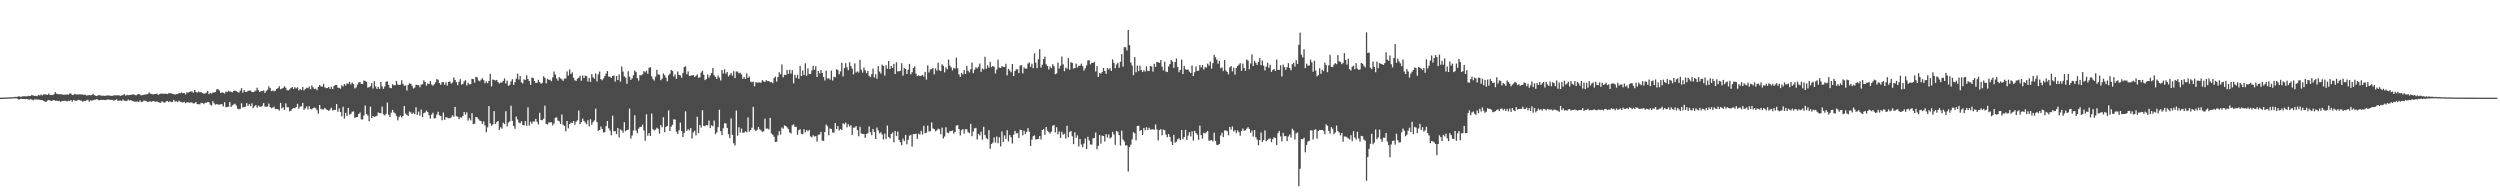 <?xml version="1.0" encoding="UTF-8"?>
<svg xmlns="http://www.w3.org/2000/svg" width="1920" height="150">
  <path d="M0 74.995h1v1.000H0zM1 74.982h1v1.000H1zM2 74.957h1v1.000H2zM3 74.936h1v1.000H3zM4 74.878h1v1.000H4zM5 74.858h1v1.000H5zM6 74.801h1v1.000H6zM7 74.702h1v1.000H7zM8 74.703h1v1.000H8zM9 74.749h1v1.000H9zM10 74.536h1v1.000H10zM11 74.412h1v1.105H11zM12 74.438h1v1.060H12zM13 74.289h1v1.509H13zM14 73.892h1v2.644H14zM15 74.314h1v1.706H15zM16 74.286h1v1.545H16zM17 73.952h1v2.056H17zM18 73.933h1v2.118H18zM19 73.942h1v2.207H19zM20 74.035h1v1.927H20zM21 73.604h1v2.676H21zM22 73.842h1v2.699H22zM23 73.609h1v2.511H23zM24 72.868h1v3.682H24zM25 73.387h1v3.713H25zM26 73.621h1v2.673H26zM27 73.571h1v2.765H27zM28 73.896h1v2.670H28zM29 72.908h1v3.502H29zM30 73.319h1v3.341H30zM31 72.601h1v4.235H31zM32 73.267h1v3.753H32zM33 72.498h1v4.933H33zM34 72.373h1v5.679H34zM35 72.666h1v5.494H35zM36 72.838h1v4.305H36zM37 71.780h1v4.977H37zM38 73.025h1v4.165H38zM39 72.927h1v4.635H39zM40 73.022h1v4.050H40zM41 72.416h1v4.435H41zM42 70.834h1v6.568H42zM43 71.954h1v5.412H43zM44 72.241h1v5.373H44zM45 72.493h1v4.917H45zM46 72.303h1v5.873H46zM47 72.464h1v5.218H47zM48 72.734h1v4.713H48zM49 72.709h1v4.675H49zM50 72.723h1v4.764H50zM51 72.467h1v5.478H51zM52 72.731h1v4.632H52zM53 71.871h1v5.721H53zM54 71.808h1v5.044H54zM55 72.997h1v5.116H55zM56 72.866h1v3.902H56zM57 72.024h1v5.299H57zM58 72.532h1v4.918H58zM59 72.511h1v4.523H59zM60 72.537h1v4.132H60zM61 72.436h1v4.648H61zM62 72.521h1v4.840H62zM63 72.581h1v5.575H63zM64 72.876h1v4.617H64zM65 72.747h1v4.825H65zM66 73.394h1v3.669H66zM67 73.187h1v3.441H67zM68 73.013h1v5.143H68zM69 73.149h1v3.945H69zM70 73.008h1v4.316H70zM71 72.093h1v4.875H71zM72 73.124h1v3.427H72zM73 73.507h1v3.102H73zM74 73.795h1v2.237H74zM75 73.061h1v3.811H75zM76 73.040h1v3.994H76zM77 73.443h1v3.225H77zM78 73.470h1v3.308H78zM79 73.483h1v3.190H79zM80 73.653h1v3.231H80zM81 73.404h1v3.290H81zM82 73.286h1v3.172H82zM83 73.333h1v3.135H83zM84 73.461h1v3.212H84zM85 73.610h1v3.116H85zM86 73.597h1v3.045H86zM87 73.215h1v4.140H87zM88 73.233h1v3.571H88zM89 73.222h1v3.025H89zM90 73.229h1v4.140H90zM91 73.220h1v4.025H91zM92 73.552h1v3.625H92zM93 73.328h1v4.182H93zM94 72.958h1v3.415H94zM95 72.309h1v5.124H95zM96 73.486h1v3.996H96zM97 72.744h1v4.722H97zM98 73.103h1v3.405H98zM99 72.928h1v4.337H99zM100 72.890h1v3.974H100zM101 72.574h1v4.873H101zM102 72.537h1v5.312H102zM103 72.818h1v5.196H103zM104 73.203h1v4.873H104zM105 72.571h1v5.359H105zM106 72.116h1v6.245H106zM107 72.529h1v4.577H107zM108 73.307h1v5.061H108zM109 72.978h1v5.160H109zM110 72.789h1v4.481H110zM111 72.547h1v4.836H111zM112 72.436h1v5.280H112zM113 72.229h1v6.187H113zM114 70.955h1v7.029H114zM115 71.864h1v6.008H115zM116 72.212h1v6.006H116zM117 72.551h1v5.022H117zM118 72.188h1v5.618H118zM119 72.210h1v5.928H119zM120 71.904h1v5.999H120zM121 72.809h1v5.662H121zM122 72.278h1v6.447H122zM123 71.904h1v6.989H123zM124 71.901h1v5.877H124zM125 72.045h1v6.507H125zM126 71.970h1v6.955H126zM127 71.898h1v6.126H127zM128 72.248h1v5.244H128zM129 71.676h1v6.726H129zM130 71.505h1v6.283H130zM131 71.688h1v6.821H131zM132 72.142h1v6.077H132zM133 72.360h1v4.396H133zM134 72.675h1v5.360H134zM135 72.268h1v5.508H135zM136 72.170h1v6.289H136zM137 71.369h1v5.900H137zM138 71.563h1v6.684H138zM139 71.077h1v7.351H139zM140 71.582h1v7.178H140zM141 71.412h1v6.714H141zM142 72.551h1v6.699H142zM143 70.878h1v7.782H143zM144 71.190h1v7.374H144zM145 70.600h1v8.276H145zM146 70.177h1v8.484H146zM147 70.297h1v8.515H147zM148 71.223h1v8.238H148zM149 69.057h1v10.247H149zM150 70.574h1v7.808H150zM151 71.140h1v8.882H151zM152 70.276h1v9.690H152zM153 70.843h1v9.400H153zM154 70.686h1v8.288H154zM155 71.489h1v7.598H155zM156 71.837h1v8.130H156zM157 71.838h1v7.073H157zM158 71.106h1v7.906H158zM159 69.936h1v8.394H159zM160 72.247h1v6.332H160zM161 71.489h1v8.889H161zM162 71.812h1v9.311H162zM163 71.008h1v6.768H163zM164 71.021h1v8.413H164zM165 70.633h1v9.755H165zM166 68.634h1v11.301H166zM167 68.440h1v11.877H167zM168 69.493h1v10.965H168zM169 71.440h1v8.520H169zM170 70.893h1v9.185H170zM171 71.208h1v10.533H171zM172 71.763h1v6.729H172zM173 70.225h1v12.214H173zM174 70.758h1v11.334H174zM175 69.659h1v12.368H175zM176 70.243h1v8.069H176zM177 70.529h1v11.585H177zM178 70.910h1v10.045H178zM179 69.905h1v10.325H179zM180 69.602h1v9.989H180zM181 69.989h1v11.084H181zM182 70.727h1v12.730H182zM183 71.094h1v12.861H183zM184 69.649h1v13.978H184zM185 67.693h1v11.639H185zM186 71.173h1v11.398H186zM187 69.119h1v13.005H187zM188 70.605h1v11.361H188zM189 70.497h1v8.684H189zM190 69.782h1v11.566H190zM191 69.585h1v10.372H191zM192 69.545h1v11.965H192zM193 70.664h1v8.703H193zM194 70.753h1v12.370H194zM195 70.222h1v11.437H195zM196 69.543h1v11.138H196zM197 67.314h1v15.377H197zM198 69.298h1v11.878H198zM199 70.641h1v11.278H199zM200 69.945h1v11.955H200zM201 69.976h1v11.303H201zM202 69.363h1v9.859H202zM203 71.394h1v10.445H203zM204 69.763h1v12.237H204zM205 68.871h1v12.949H205zM206 66.231h1v13.315H206zM207 67.695h1v14.522H207zM208 69.979h1v13.134H208zM209 69.504h1v13.144H209zM210 70.141h1v11.839H210zM211 69.557h1v14.276H211zM212 68.358h1v15.337H212zM213 67.675h1v16.146H213zM214 66.230h1v18.707H214zM215 68.557h1v10.449H215zM216 68.092h1v15.132H216zM217 67.463h1v14.947H217zM218 66.254h1v18.111H218zM219 67.385h1v11.977H219zM220 69.274h1v13.043H220zM221 69.375h1v13.047H221zM222 68.606h1v16.885H222zM223 67.502h1v17.493H223zM224 66.844h1v16.643H224zM225 68.297h1v14.656H225zM226 66.960h1v16.191H226zM227 67.896h1v14.292H227zM228 67.027h1v12.693H228zM229 69.358h1v14.147H229zM230 68.387h1v13.548H230zM231 69.227h1v12.364H231zM232 66.704h1v12.333H232zM233 69.417h1v14.875H233zM234 68.239h1v15.003H234zM235 67.326h1v14.462H235zM236 67.783h1v16.299H236zM237 66.380h1v15.204H237zM238 68.561h1v15.189H238zM239 65.656h1v18.359H239zM240 67.051h1v15.905H240zM241 68.367h1v14.180H241zM242 68.023h1v15.119H242zM243 69.318h1v15.357H243zM244 66.718h1v20.560H244zM245 65.270h1v15.374H245zM246 66.319h1v17.243H246zM247 66.585h1v17.483H247zM248 64.375h1v19.592H248zM249 67.003h1v15.808H249zM250 67.759h1v16.197H250zM251 67.519h1v16.987H251zM252 66.756h1v18.445H252zM253 68.322h1v15.812H253zM254 66.537h1v16.205H254zM255 68.413h1v16.458H255zM256 66.137h1v18.241H256zM257 65.216h1v19.223H257zM258 65.207h1v14.706H258zM259 67.276h1v18.559H259zM260 67.542h1v15.716H260zM261 68.094h1v17.974H261zM262 65.469h1v23.818H262zM263 66.409h1v15.559H263zM264 64.497h1v26.664H264zM265 65.676h1v21.082H265zM266 63.942h1v25.170H266zM267 64.371h1v18.510H267zM268 62.885h1v25.161H268zM269 64.860h1v22.546H269zM270 63.391h1v22.385H270zM271 64.584h1v20.987H271zM272 67.960h1v22.692H272zM273 67.145h1v22.824H273zM274 64.980h1v24.877H274zM275 63.334h1v24.203H275zM276 62.985h1v23.437H276zM277 64.454h1v27.187H277zM278 64.488h1v27.311H278zM279 61.815h1v26.904H279zM280 62.279h1v18.746H280zM281 62.895h1v24.715H281zM282 67.312h1v21.429H282zM283 66.918h1v26.141H283zM284 66.237h1v15.694H284zM285 63.795h1v26.864H285zM286 67.985h1v21.027H286zM287 62.379h1v27.420H287zM288 66.424h1v23.003H288zM289 68.249h1v20.682H289zM290 66.721h1v19.616H290zM291 68.252h1v18.561H291zM292 62.996h1v24.021H292zM293 66.329h1v15.564H293zM294 68.241h1v19.631H294zM295 66.407h1v22.254H295zM296 62.785h1v24.641H296zM297 62.476h1v16.253H297zM298 65.227h1v22.820H298zM299 67.497h1v22.286H299zM300 67.717h1v18.804H300zM301 64.656h1v19.715H301zM302 65.474h1v20.886H302zM303 65.511h1v21.557H303zM304 62.194h1v26.794H304zM305 64.825h1v27.622H305zM306 65.261h1v24.749H306zM307 65.010h1v23.730H307zM308 61.625h1v28.563H308zM309 64.387h1v24.720H309zM310 65.939h1v15.498H310zM311 65.527h1v21.669H311zM312 69.517h1v18.680H312zM313 65.249h1v23.851H313zM314 63.984h1v21.681H314zM315 64.372h1v21.967H315zM316 65.868h1v21.744H316zM317 68.004h1v18.573H317zM318 67.277h1v20.359H318zM319 65.037h1v17.392H319zM320 65.316h1v22.859H320zM321 65.371h1v20.332H321zM322 67.009h1v21.769H322zM323 64.967h1v19.169H323zM324 64.657h1v25.324H324zM325 61.707h1v25.219H325zM326 62.942h1v23.450H326zM327 65.783h1v19.136H327zM328 64.099h1v21.929H328zM329 64.542h1v23.848H329zM330 62.335h1v28.769H330zM331 64.945h1v23.052H331zM332 65.803h1v20.815H332zM333 64.773h1v26.186H333zM334 63.256h1v27.431H334zM335 60.764h1v27.227H335zM336 61.175h1v24.627H336zM337 63.776h1v24.869H337zM338 65.169h1v23.989H338zM339 63.059h1v29.300H339zM340 63.127h1v23.224H340zM341 65.138h1v26.940H341zM342 63.224h1v26.735H342zM343 65.725h1v24.638H343zM344 62.994h1v27.854H344zM345 62.577h1v28.261H345zM346 64.202h1v26.055H346zM347 63.440h1v25.115H347zM348 59.494h1v30.131H348zM349 61.389h1v20.719H349zM350 63.072h1v26.293H350zM351 65.418h1v24.069H351zM352 62.796h1v28.755H352zM353 60.815h1v29.234H353zM354 65.046h1v25.338H354zM355 64.446h1v24.662H355zM356 62.479h1v23.486H356zM357 61.533h1v26.497H357zM358 65.623h1v20.630H358zM359 63.494h1v29.094H359zM360 64.828h1v25.906H360zM361 64.547h1v27.894H361zM362 60.633h1v26.322H362zM363 60.703h1v34.657H363zM364 63.472h1v31.486H364zM365 59.020h1v30.877H365zM366 59.366h1v30.783H366zM367 61.813h1v29.797H367zM368 62.465h1v30.186H368zM369 61.158h1v31.936H369zM370 60.094h1v35.153H370zM371 61.564h1v31.677H371zM372 63.966h1v32.394H372zM373 62.516h1v39.061H373zM374 63.878h1v33.908H374zM375 62.162h1v19.298H375zM376 56.717h1v38.021H376zM377 66.346h1v30.208H377zM378 61.039h1v34.553H378zM379 61.428h1v23.884H379zM380 61.832h1v33.428H380zM381 61.380h1v32.408H381zM382 63.006h1v29.924H382zM383 64.145h1v35.645H383zM384 63.318h1v34.445H384zM385 63.426h1v35.377H385zM386 62.093h1v32.144H386zM387 60.235h1v35.081H387zM388 64.097h1v21.318H388zM389 61.888h1v35.119H389zM390 65.926h1v28.227H390zM391 65.062h1v28.205H391zM392 62.521h1v18.675H392zM393 60.802h1v32.003H393zM394 65.218h1v31.482H394zM395 63.124h1v35.777H395zM396 60.421h1v29.094H396zM397 56.580h1v35.193H397zM398 61.104h1v33.006H398zM399 58.373h1v36.418H399zM400 63.206h1v29.921H400zM401 64.119h1v31.810H401zM402 60.884h1v35.416H402zM403 61.418h1v31.687H403zM404 57.817h1v38.807H404zM405 60.662h1v21.785H405zM406 62.271h1v34.207H406zM407 65.139h1v28.347H407zM408 59.567h1v35.532H408zM409 59.861h1v33.371H409zM410 62.228h1v31.138H410zM411 63.737h1v27.595H411zM412 63.472h1v30.079H412zM413 61.289h1v34.238H413zM414 63.113h1v23.508H414zM415 64.291h1v27.823H415zM416 63.636h1v28.709H416zM417 58.580h1v32.602H417zM418 59.754h1v21.402H418zM419 64.019h1v31.181H419zM420 60.462h1v35.163H420zM421 61.327h1v32.701H421zM422 61.246h1v32.832H422zM423 62.369h1v31.516H423zM424 59.436h1v36.861H424zM425 54.905h1v39.848H425zM426 57.264h1v33.185H426zM427 60.258h1v29.889H427zM428 61.946h1v30.660H428zM429 59.202h1v33.982H429zM430 60.178h1v35.115H430zM431 60.918h1v27.068H431zM432 62.120h1v33.676H432zM433 60.337h1v36.383H433zM434 60.293h1v40.541H434zM435 54.812h1v38.105H435zM436 57.954h1v40.598H436zM437 53.311h1v41.923H437zM438 56.827h1v37.284H438zM439 55.607h1v38.850H439zM440 59.637h1v33.274H440zM441 61.620h1v34.207H441zM442 62.145h1v31.418H442zM443 60.345h1v32.062H443zM444 59.689h1v25.207H444zM445 58.218h1v37.113H445zM446 62.021h1v31.842H446zM447 57.983h1v33.122H447zM448 59.967h1v32.924H448zM449 58.134h1v35.917H449zM450 58.459h1v36.956H450zM451 62.561h1v29.808H451zM452 59.818h1v37.274H452zM453 62.864h1v28.744H453zM454 56.886h1v38.944H454zM455 59.339h1v34.439H455zM456 60.428h1v32.076H456zM457 56.495h1v26.967H457zM458 62.525h1v31.250H458zM459 57.134h1v43.316H459zM460 54.918h1v44.932H460zM461 60.768h1v36.453H461zM462 61.670h1v37.394H462zM463 60.213h1v41.565H463zM464 58.402h1v43.151H464zM465 56.460h1v40.473H465zM466 54.539h1v38.383H466zM467 58.800h1v39.760H467zM468 58.984h1v41.210H468zM469 59.914h1v43.946H469zM470 58.253h1v30.572H470zM471 58.021h1v42.864H471zM472 62.649h1v38.062H472zM473 58.333h1v44.698H473zM474 61.424h1v36.912H474zM475 57.135h1v48.445H475zM476 62.746h1v36.697H476zM477 51.068h1v49.120H477zM478 54.960h1v46.905H478zM479 58.685h1v35.171H479zM480 59.596h1v41.235H480zM481 64.367h1v35.451H481zM482 54.714h1v44.817H482zM483 58.947h1v24.447H483zM484 61.361h1v45.060H484zM485 60.190h1v43.856H485zM486 57.802h1v42.450H486zM487 54.113h1v34.411H487zM488 55.407h1v44.792H488zM489 60.068h1v42.247H489zM490 61.894h1v36.877H490zM491 57.706h1v39.793H491zM492 57.929h1v39.503H492zM493 57.056h1v38.692H493zM494 54.572h1v45.589H494zM495 55.531h1v52.571H495zM496 54.246h1v33.552H496zM497 56.609h1v47.639H497zM498 52.135h1v49.992H498zM499 51.539h1v52.918H499zM500 58.556h1v28.613H500zM501 60.720h1v38.501H501zM502 61.847h1v38.359H502zM503 58.857h1v40.662H503zM504 53.531h1v44.563H504zM505 57.212h1v41.739H505zM506 57.442h1v45.146H506zM507 61.607h1v34.518H507zM508 60.488h1v37.332H508zM509 56.443h1v33.642H509zM510 57.743h1v43.803H510zM511 59.711h1v37.771H511zM512 62.433h1v34.289H512zM513 57.799h1v26.977H513zM514 56.563h1v44.039H514zM515 53.708h1v43.604H515zM516 54.528h1v41.311H516zM517 58.794h1v32.814H517zM518 57.151h1v34.703H518zM519 60.521h1v40.590H519zM520 54.925h1v47.937H520zM521 57.532h1v42.540H521zM522 57.872h1v36.292H522zM523 59.713h1v40.887H523zM524 56.031h1v49.114H524zM525 51.577h1v50.524H525zM526 50.953h1v34.568H526zM527 56.982h1v43.508H527zM528 54.854h1v44.368H528zM529 58.363h1v41.800H529zM530 58.098h1v40.216H530zM531 57.904h1v48.496H531zM532 57.563h1v44.126H532zM533 59.209h1v41.270H533zM534 58.168h1v45.799H534zM535 57.132h1v32.555H535zM536 59.710h1v42.496H536zM537 59.415h1v36.650H537zM538 55.679h1v42.391H538zM539 54.291h1v30.330H539zM540 57.407h1v39.239H540zM541 61.558h1v35.396H541zM542 60.688h1v35.348H542zM543 57.205h1v39.108H543zM544 59.613h1v32.960H544zM545 57.854h1v40.534H545zM546 56.074h1v40.168H546zM547 52.171h1v44.797H547zM548 57.732h1v34.902H548zM549 59.076h1v43.967H549zM550 60.586h1v41.075H550zM551 57.986h1v39.629H551zM552 59.573h1v24.762H552zM553 61.773h1v38.988H553zM554 53.781h1v50.037H554zM555 56.398h1v42.174H555zM556 53.273h1v41.414H556zM557 56.629h1v38.157H557zM558 55.308h1v42.928H558zM559 58.705h1v44.300H559zM560 57.521h1v48.542H560zM561 56.037h1v34.872H561zM562 58.092h1v45.495H562zM563 54.672h1v55.425H563zM564 60.004h1v51.666H564zM565 54.913h1v30.039H565zM566 54.873h1v49.336H566zM567 56.378h1v41.309H567zM568 55.817h1v46.023H568zM569 57.243h1v41.536H569zM570 60.552h1v41.430H570zM571 59.209h1v42.680H571zM572 60.570h1v40.313H572zM573 56.354h1v45.227H573zM574 59.850h1v30.336H574zM575 58.734h1v42.352H575zM576 62.622h1v37.333H576zM577 63.224h1v34.895H577zM578 62.599h1v19.470H578zM579 66.260h1v33.239H579zM580 63.097h1v37.533H580zM581 63.427h1v36.250H581zM582 63.308h1v34.199H582zM583 63.357h1v35.980H583zM584 63.546h1v36.642H584zM585 61.518h1v39.707H585zM586 62.363h1v38.438H586zM587 62.959h1v28.159H587zM588 61.508h1v37.300H588zM589 62.353h1v36.364H589zM590 62.218h1v37.248H590zM591 63.109h1v27.427H591zM592 62.984h1v39.573H592zM593 63.938h1v39.558H593zM594 60.009h1v44.993H594zM595 58.771h1v50.276H595zM596 62.687h1v46.157H596zM597 59.190h1v44.752H597zM598 55.531h1v45.248H598zM599 57.081h1v46.268H599zM600 49.495h1v48.467H600zM601 59.338h1v39.489H601zM602 57.418h1v38.899H602zM603 57.651h1v39.129H603zM604 53.654h1v44.146H604zM605 56.712h1v42.393H605zM606 53.627h1v48.112H606zM607 56.550h1v46.029H607zM608 53.899h1v42.352H608zM609 64.010h1v31.507H609zM610 57.453h1v40.080H610zM611 59.770h1v37.614H611zM612 57.404h1v46.147H612zM613 60.529h1v39.413H613zM614 50.547h1v48.744H614zM615 58.350h1v44.369H615zM616 54.180h1v48.869H616zM617 57.662h1v41.617H617zM618 48.659h1v53.026H618zM619 58.141h1v41.717H619zM620 52.541h1v48.325H620zM621 56.873h1v42.901H621zM622 56.811h1v47.926H622zM623 54.125h1v51.369H623zM624 50.589h1v53.283H624zM625 53.632h1v51.214H625zM626 50.957h1v53.611H626zM627 59.144h1v49.592H627zM628 54.479h1v49.085H628zM629 56.379h1v46.838H629zM630 53.770h1v47.492H630zM631 56.085h1v51.863H631zM632 59.073h1v49.183H632zM633 61.804h1v39.619H633zM634 54.376h1v41.250H634zM635 60.371h1v36.568H635zM636 60.043h1v43.823H636zM637 61.195h1v37.404H637zM638 54.236h1v44.821H638zM639 61.855h1v39.928H639zM640 58.863h1v42.999H640zM641 59.357h1v35.107H641zM642 53.080h1v46.118H642zM643 53.932h1v42.911H643zM644 56.963h1v43.291H644zM645 54.840h1v44.193H645zM646 48.248h1v51.577H646zM647 58.681h1v35.972H647zM648 52.318h1v43.116H648zM649 48.485h1v45.658H649zM650 51.784h1v46.033H650zM651 53.947h1v41.438H651zM652 47.838h1v49.333H652zM653 50.841h1v45.356H653zM654 52.710h1v50.895H654zM655 57.062h1v41.013H655zM656 48.701h1v49.260H656zM657 55.671h1v41.191H657zM658 54.760h1v45.248H658zM659 55.726h1v48.968H659zM660 45.998h1v51.274H660zM661 53.593h1v48.935H661zM662 55.768h1v47.024H662zM663 51.919h1v51.042H663zM664 53.958h1v51.947H664zM665 56.257h1v46.605H665zM666 54.415h1v47.934H666zM667 58.272h1v38.875H667zM668 59.296h1v42.241H668zM669 56.987h1v46.877H669zM670 52.617h1v46.474H670zM671 59.535h1v41.820H671zM672 57.088h1v49.673H672zM673 60.486h1v37.481H673zM674 50.720h1v49.441H674zM675 54.997h1v47.507H675zM676 56.470h1v45.130H676zM677 49.601h1v53.713H677zM678 50.705h1v56.453H678zM679 58.007h1v44.608H679zM680 50.118h1v56.675H680zM681 52.854h1v43.577H681zM682 46.829h1v58.424H682zM683 53.036h1v53.341H683zM684 50.584h1v52.260H684zM685 52.172h1v49.546H685zM686 49.021h1v60.326H686zM687 56.805h1v43.759H687zM688 47.834h1v56.706H688zM689 54.899h1v46.155H689zM690 54.663h1v52.797H690zM691 54.346h1v54.924H691zM692 48.564h1v62.939H692zM693 58.080h1v48.353H693zM694 52.232h1v56.150H694zM695 53.062h1v50.543H695zM696 56.813h1v54.034H696zM697 53.483h1v53.864H697zM698 49.033h1v55.220H698zM699 57.090h1v46.376H699zM700 55.497h1v57.109H700zM701 52.292h1v50.659H701zM702 51.028h1v51.973H702zM703 56.515h1v46.212H703zM704 58.457h1v48.262H704zM705 57.815h1v44.838H705zM706 58.396h1v44.922H706zM707 58.173h1v42.285H707zM708 57.498h1v45.768H708zM709 58.836h1v37.803H709zM710 55.270h1v47.013H710zM711 61.091h1v40.832H711zM712 50.150h1v46.235H712zM713 55.634h1v45.277H713zM714 53.342h1v47.406H714zM715 53.090h1v40.982H715zM716 52.164h1v46.482H716zM717 57.099h1v42.043H717zM718 52.534h1v48.255H718zM719 54.202h1v45.940H719zM720 48.197h1v50.588H720zM721 54.032h1v45.343H721zM722 54.590h1v48.546H722zM723 49.389h1v48.587H723zM724 50.492h1v55.888H724zM725 55.612h1v49.236H725zM726 51.730h1v46.023H726zM727 53.183h1v48.639H727zM728 45.758h1v56.547H728zM729 50.401h1v50.286H729zM730 51.781h1v48.959H730zM731 54.050h1v46.155H731zM732 52.072h1v50.512H732zM733 52.760h1v48.569H733zM734 44.294h1v52.089H734zM735 52.473h1v43.611H735zM736 57.147h1v41.929H736zM737 59.040h1v44.923H737zM738 55.949h1v44.176H738zM739 57.157h1v41.937H739zM740 53.788h1v48.802H740zM741 56.757h1v42.520H741zM742 50.632h1v48.661H742zM743 54.282h1v47.242H743zM744 55.586h1v46.663H744zM745 53.179h1v41.943H745zM746 48.022h1v56.563H746zM747 56.222h1v44.762H747zM748 53.516h1v45.105H748zM749 51.630h1v46.531H749zM750 52.557h1v54.599H750zM751 51.308h1v51.539H751zM752 48.790h1v55.178H752zM753 55.219h1v45.892H753zM754 52.598h1v54.708H754zM755 53.364h1v44.010H755zM756 43.583h1v60.129H756zM757 52.812h1v53.265H757zM758 50.136h1v56.777H758zM759 52.040h1v47.876H759zM760 47.491h1v66.799H760zM761 51.557h1v58.992H761zM762 50.689h1v58.842H762zM763 51.271h1v54.263H763zM764 56.405h1v53.065H764zM765 53.417h1v51.439H765zM766 45.830h1v64.139H766zM767 51.879h1v53.564H767zM768 52.220h1v60.216H768zM769 50.786h1v50.199H769zM770 51.364h1v57.722H770zM771 51.502h1v52.479H771zM772 48.999h1v57.656H772zM773 57.872h1v42.126H773zM774 52.921h1v55.677H774zM775 54.183h1v49.525H775zM776 55.492h1v49.927H776zM777 49.144h1v61.088H777zM778 58.418h1v45.054H778zM779 54.463h1v46.030H779zM780 53.160h1v49.272H780zM781 53.251h1v49.008H781zM782 56.108h1v49.881H782zM783 50.365h1v49.295H783zM784 49.959h1v49.946H784zM785 56.364h1v47.550H785zM786 51.814h1v48.563H786zM787 52.754h1v50.147H787zM788 52.700h1v48.508H788zM789 48.842h1v49.563H789zM790 47.945h1v53.226H790zM791 51.290h1v60.879H791zM792 48.971h1v58.259H792zM793 52.355h1v52.249H793zM794 40.911h1v63.083H794zM795 48.125h1v59.019H795zM796 52.313h1v54.567H796zM797 45.488h1v61.221H797zM798 37.775h1v66.677H798zM799 51.905h1v55.191H799zM800 49.723h1v50.183H800zM801 45.425h1v53.710H801zM802 43.477h1v60.035H802zM803 49.427h1v48.085H803zM804 50.700h1v49.630H804zM805 53.400h1v48.095H805zM806 51.120h1v51.470H806zM807 52.316h1v48.773H807zM808 49.300h1v47.259H808zM809 50.832h1v45.147H809zM810 56.965h1v44.716H810zM811 56.352h1v41.365H811zM812 48.054h1v55.112H812zM813 52.607h1v48.421H813zM814 50.501h1v55.432H814zM815 43.419h1v57.820H815zM816 49.431h1v54.076H816zM817 54.675h1v47.962H817zM818 51.896h1v54.620H818zM819 52.785h1v43.835H819zM820 44.611h1v60.834H820zM821 53.535h1v47.750H821zM822 47.745h1v52.893H822zM823 48.383h1v56.328H823zM824 52.693h1v58.026H824zM825 52.174h1v49.436H825zM826 48.918h1v56.944H826zM827 51.830h1v52.083H827zM828 50.651h1v61.819H828zM829 50.418h1v56.303H829zM830 48.857h1v62.124H830zM831 50.786h1v62.238H831zM832 54.259h1v55.977H832zM833 52.465h1v53.955H833zM834 50.236h1v64.227H834zM835 46.421h1v58.664H835zM836 46.269h1v61.639H836zM837 49.454h1v61.503H837zM838 48.169h1v62.899H838zM839 48.393h1v57.821H839zM840 47.483h1v58.439H840zM841 54.900h1v46.873H841zM842 50.727h1v63.921H842zM843 59.101h1v52.878H843zM844 55.948h1v47.808H844zM845 56.603h1v53.659H845zM846 55.333h1v48.823H846zM847 52.180h1v52.245H847zM848 54.485h1v54.196H848zM849 56.669h1v46.344H849zM850 52.260h1v53.421H850zM851 53.380h1v49.894H851zM852 52.287h1v54.075H852zM853 54.473h1v51.021H853zM854 45.620h1v55.594H854zM855 48.216h1v55.050H855zM856 52.446h1v58.776H856zM857 49.511h1v50.971H857zM858 48.220h1v52.937H858zM859 51.995h1v51.812H859zM860 47.389h1v64.430H860zM861 41.563h1v58.772H861zM862 51.150h1v55.994H862zM863 36.196h1v72.512H863zM864 36.348h1v75.371H864zM865 38.769h1v72.772H865zM866 23.052h1v108.726H866zM867 34.672h1v78.339H867zM868 48.066h1v63.002H868zM869 50.332h1v56.715H869zM870 57.773h1v43.789H870zM871 43.815h1v58.521H871zM872 55.495h1v52.295H872zM873 50.368h1v46.409H873zM874 54.631h1v41.939H874zM875 50.465h1v50.083H875zM876 53.747h1v46.039H876zM877 55.349h1v48.335H877zM878 53.922h1v44.350H878zM879 54.993h1v45.174H879zM880 50.995h1v46.734H880zM881 54.427h1v45.479H881zM882 54.600h1v43.569H882zM883 50.665h1v48.954H883zM884 51.034h1v48.408H884zM885 55.028h1v44.259H885zM886 48.979h1v50.725H886zM887 51.417h1v44.197H887zM888 47.551h1v51.873H888zM889 47.764h1v60.068H889zM890 48.321h1v51.617H890zM891 46.121h1v53.058H891zM892 51.184h1v52.771H892zM893 54.050h1v45.442H893zM894 47.436h1v52.570H894zM895 54.887h1v48.463H895zM896 55.336h1v50.104H896zM897 51.036h1v51.914H897zM898 49.162h1v55.989H898zM899 46.097h1v62.619H899zM900 47.304h1v64.078H900zM901 52.115h1v51.440H901zM902 47.632h1v61.974H902zM903 44.920h1v63.957H903zM904 51.470h1v55.467H904zM905 55.494h1v50.711H905zM906 53.694h1v53.934H906zM907 45.761h1v54.117H907zM908 56.902h1v50.041H908zM909 50.529h1v54.685H909zM910 53.173h1v46.579H910zM911 53.670h1v53.757H911zM912 53.354h1v50.800H912zM913 55.054h1v46.415H913zM914 56.065h1v48.740H914zM915 50.350h1v50.513H915zM916 58.370h1v49.534H916zM917 55.497h1v45.071H917zM918 51.042h1v51.078H918zM919 54.502h1v48.955H919zM920 54.198h1v53.151H920zM921 49.964h1v46.473H921zM922 51.849h1v51.934H922zM923 49.929h1v56.557H923zM924 53.375h1v48.626H924zM925 51.507h1v51.031H925zM926 51.914h1v49.617H926zM927 48.832h1v51.813H927zM928 50.347h1v57.707H928zM929 47.185h1v60.768H929zM930 52.692h1v54.790H930zM931 48.478h1v60.191H931zM932 42.089h1v59.780H932zM933 43.955h1v64.297H933zM934 45.772h1v65.429H934zM935 48.872h1v62.537H935zM936 46.685h1v63.822H936zM937 52.412h1v51.686H937zM938 51.703h1v50.180H938zM939 54.586h1v50.720H939zM940 46.091h1v54.126H940zM941 54.126h1v46.012H941zM942 55.255h1v45.515H942zM943 57.071h1v46.833H943zM944 51.692h1v45.805H944zM945 50.660h1v48.756H945zM946 54.822h1v42.314H946zM947 51.955h1v49.053H947zM948 57.301h1v42.627H948zM949 52.145h1v50.256H949zM950 50.644h1v49.437H950zM951 49.630h1v51.917H951zM952 48.477h1v55.736H952zM953 54.396h1v46.288H953zM954 48.843h1v49.862H954zM955 52.167h1v48.304H955zM956 54.347h1v45.770H956zM957 45.688h1v53.152H957zM958 46.544h1v51.153H958zM959 53.199h1v45.837H959zM960 48.747h1v53.225H960zM961 41.769h1v58.554H961zM962 50.660h1v54.227H962zM963 46.715h1v53.247H963zM964 48.279h1v57.114H964zM965 49.850h1v57.394H965zM966 47.466h1v64.036H966zM967 44.549h1v63.010H967zM968 50.074h1v51.647H968zM969 46.460h1v62.609H969zM970 50.425h1v57.198H970zM971 54.118h1v46.038H971zM972 51.214h1v57.297H972zM973 48.162h1v59.313H973zM974 52.044h1v54.511H974zM975 49.697h1v56.648H975zM976 55.218h1v53.972H976zM977 53.733h1v53.138H977zM978 52.886h1v52.446H978zM979 54.463h1v51.512H979zM980 45.741h1v65.684H980zM981 53.727h1v48.630H981zM982 53.668h1v46.878H982zM983 50.117h1v54.695H983zM984 58.778h1v49.822H984zM985 49.642h1v52.382H985zM986 51.563h1v53.060H986zM987 53.604h1v50.918H987zM988 51.540h1v56.824H988zM989 48.450h1v56.411H989zM990 52.280h1v51.032H990zM991 54.031h1v51.596H991zM992 49.316h1v49.570H992zM993 48.188h1v52.007H993zM994 51.145h1v56.025H994zM995 46.206h1v56.259H995zM996 49.075h1v52.728H996zM997 34.414h1v108.627H997zM998 25.088h1v104.513H998zM999 41.925h1v64.869H999zM1000 44.065h1v62.900H1000zM1001 37.848h1v67.908H1001zM1002 52.380h1v64.668H1002zM1003 48.821h1v62.484H1003zM1004 50.472h1v58.248H1004zM1005 50.225h1v57.915H1005zM1006 45.729h1v54.346H1006zM1007 47.867h1v52.306H1007zM1008 55.061h1v52.065H1008zM1009 46.686h1v53.004H1009zM1010 54.194h1v45.067H1010zM1011 58.636h1v47.854H1011zM1012 57.529h1v43.102H1012zM1013 52.353h1v47.323H1013zM1014 56.633h1v43.257H1014zM1015 53.625h1v46.166H1015zM1016 54.630h1v45.807H1016zM1017 48.010h1v55.046H1017zM1018 50.095h1v45.450H1018zM1019 55.434h1v41.200H1019zM1020 50.150h1v50.382H1020zM1021 42.098h1v60.550H1021zM1022 51.366h1v46.254H1022zM1023 51.401h1v47.526H1023zM1024 49.573h1v53.538H1024zM1025 48.498h1v53.283H1025zM1026 49.329h1v47.078H1026zM1027 42.363h1v58.341H1027zM1028 47.120h1v54.653H1028zM1029 47.583h1v56.381H1029zM1030 49.297h1v52.823H1030zM1031 48.214h1v60.589H1031zM1032 40.806h1v63.985H1032zM1033 46.124h1v58.718H1033zM1034 49.604h1v55.905H1034zM1035 45.076h1v61.225H1035zM1036 53.071h1v54.060H1036zM1037 54.183h1v49.671H1037zM1038 51.232h1v57.195H1038zM1039 50.408h1v50.370H1039zM1040 53.079h1v52.478H1040zM1041 48.505h1v58.715H1041zM1042 52.688h1v48.461H1042zM1043 53.688h1v52.591H1043zM1044 53.287h1v55.448H1044zM1045 48.383h1v55.979H1045zM1046 48.962h1v55.628H1046zM1047 50.498h1v56.691H1047zM1048 51.740h1v56.382H1048zM1049 24.855h1v113.944H1049zM1050 40.699h1v79.944H1050zM1051 40.320h1v73.995H1051zM1052 51.958h1v58.456H1052zM1053 53.104h1v49.661H1053zM1054 47.280h1v63.586H1054zM1055 51.411h1v58.010H1055zM1056 55.523h1v43.947H1056zM1057 47.311h1v59.653H1057zM1058 52.384h1v53.128H1058zM1059 48.456h1v51.150H1059zM1060 49.074h1v57.893H1060zM1061 49.326h1v59.559H1061zM1062 49.918h1v55.817H1062zM1063 48.497h1v57.332H1063zM1064 40.168h1v61.959H1064zM1065 45.832h1v62.855H1065zM1066 46.762h1v64.769H1066zM1067 42.606h1v78.233H1067zM1068 49.366h1v61.591H1068zM1069 51.782h1v56.469H1069zM1070 44.603h1v63.427H1070zM1071 33.878h1v77.219H1071zM1072 48.191h1v54.492H1072zM1073 45.065h1v62.594H1073zM1074 47.132h1v62.431H1074zM1075 48.659h1v60.534H1075zM1076 50.781h1v50.877H1076zM1077 45.707h1v53.079H1077zM1078 54.906h1v45.495H1078zM1079 56.893h1v47.718H1079zM1080 53.048h1v50.441H1080zM1081 55.000h1v45.336H1081zM1082 59.595h1v38.444H1082zM1083 56.540h1v44.826H1083zM1084 55.092h1v38.444H1084zM1085 53.751h1v49.308H1085zM1086 51.751h1v45.667H1086zM1087 52.285h1v45.725H1087zM1088 58.107h1v44.107H1088zM1089 51.432h1v47.259H1089zM1090 51.960h1v43.144H1090zM1091 52.711h1v47.200H1091zM1092 53.811h1v43.887H1092zM1093 52.277h1v48.777H1093zM1094 55.933h1v44.141H1094zM1095 45.538h1v51.787H1095zM1096 52.515h1v49.680H1096zM1097 50.398h1v53.588H1097zM1098 46.514h1v63.408H1098zM1099 42.585h1v65.654H1099zM1100 48.065h1v60.474H1100zM1101 44.604h1v64.737H1101zM1102 42.273h1v68.307H1102zM1103 43.819h1v75.363H1103zM1104 50.775h1v59.887H1104zM1105 41.954h1v61.978H1105zM1106 49.730h1v55.665H1106zM1107 46.750h1v61.561H1107zM1108 49.702h1v53.901H1108zM1109 44.869h1v59.958H1109zM1110 54.947h1v47.749H1110zM1111 51.059h1v55.201H1111zM1112 55.296h1v53.118H1112zM1113 47.233h1v55.008H1113zM1114 50.399h1v53.401H1114zM1115 48.842h1v57.680H1115zM1116 55.383h1v51.484H1116zM1117 54.630h1v45.985H1117zM1118 48.805h1v59.268H1118zM1119 52.066h1v50.334H1119zM1120 45.276h1v55.354H1120zM1121 47.608h1v60.135H1121zM1122 55.228h1v47.147H1122zM1123 54.658h1v47.633H1123zM1124 49.802h1v46.930H1124zM1125 56.780h1v45.576H1125zM1126 53.962h1v48.166H1126zM1127 63.222h1v23.718H1127zM1128 63.546h1v21.168H1128zM1129 60.795h1v27.732H1129zM1130 58.795h1v27.522H1130zM1131 61.705h1v23.876H1131zM1132 59.480h1v27.851H1132zM1133 60.261h1v27.994H1133zM1134 63.370h1v21.484H1134zM1135 59.549h1v27.363H1135zM1136 59.846h1v23.715H1136zM1137 64.328h1v21.258H1137zM1138 60.511h1v21.979H1138zM1139 65.469h1v19.602H1139zM1140 61.353h1v25.268H1140zM1141 66.592h1v19.200H1141zM1142 61.113h1v21.994H1142zM1143 65.809h1v17.867H1143zM1144 60.695h1v22.920H1144zM1145 62.213h1v22.124H1145zM1146 63.724h1v22.545H1146zM1147 63.341h1v22.542H1147zM1148 66.899h1v18.519H1148zM1149 59.353h1v25.197H1149zM1150 64.170h1v19.721H1150zM1151 61.755h1v23.503H1151zM1152 62.202h1v21.386H1152zM1153 65.568h1v17.759H1153zM1154 63.767h1v20.896H1154zM1155 64.641h1v18.920H1155zM1156 65.933h1v19.338H1156zM1157 61.875h1v21.773H1157zM1158 63.089h1v22.443H1158zM1159 64.310h1v19.018H1159zM1160 66.304h1v19.663H1160zM1161 65.049h1v17.892H1161zM1162 64.073h1v20.579H1162zM1163 62.830h1v22.574H1163zM1164 63.557h1v18.709H1164zM1165 65.390h1v18.785H1165zM1166 64.574h1v19.144H1166zM1167 65.935h1v17.656H1167zM1168 65.269h1v18.400H1168zM1169 65.191h1v16.763H1169zM1170 63.354h1v20.269H1170zM1171 63.813h1v19.943H1171zM1172 66.186h1v16.377H1172zM1173 64.237h1v20.483H1173zM1174 67.368h1v15.675H1174zM1175 65.572h1v19.720H1175zM1176 62.577h1v19.069H1176zM1177 66.853h1v19.668H1177zM1178 64.016h1v18.936H1178zM1179 68.191h1v18.083H1179zM1180 63.837h1v21.277H1180zM1181 65.219h1v18.173H1181zM1182 63.052h1v21.578H1182zM1183 65.215h1v18.536H1183zM1184 63.953h1v21.061H1184zM1185 62.991h1v20.555H1185zM1186 67.150h1v16.761H1186zM1187 62.913h1v21.761H1187zM1188 64.824h1v18.789H1188zM1189 66.007h1v18.113H1189zM1190 62.583h1v21.622H1190zM1191 66.209h1v17.914H1191zM1192 63.080h1v21.843H1192zM1193 63.859h1v20.237H1193zM1194 66.207h1v18.103H1194zM1195 61.873h1v22.912H1195zM1196 68.142h1v16.852H1196zM1197 63.313h1v22.565H1197zM1198 68.352h1v12.933H1198zM1199 62.852h1v21.742H1199zM1200 66.516h1v16.794H1200zM1201 61.934h1v22.944H1201zM1202 64.940h1v19.578H1202zM1203 64.118h1v20.979H1203zM1204 62.724h1v21.273H1204zM1205 66.419h1v17.416H1205zM1206 62.386h1v22.490H1206zM1207 64.336h1v20.184H1207zM1208 65.126h1v19.281H1208zM1209 62.302h1v21.803H1209zM1210 66.117h1v18.439H1210zM1211 62.762h1v22.236H1211zM1212 64.067h1v20.504H1212zM1213 65.877h1v18.583H1213zM1214 62.276h1v22.251H1214zM1215 68.015h1v15.054H1215zM1216 63.442h1v21.748H1216zM1217 68.402h1v16.036H1217zM1218 63.670h1v20.799H1218zM1219 67.306h1v16.221H1219zM1220 62.304h1v22.364H1220zM1221 65.681h1v18.906H1221zM1222 64.132h1v20.517H1222zM1223 63.326h1v21.039H1223zM1224 67.242h1v16.804H1224zM1225 62.788h1v21.658H1225zM1226 65.266h1v19.494H1226zM1227 65.458h1v18.722H1227zM1228 63.334h1v20.925H1228zM1229 66.754h1v17.785H1229zM1230 63.501h1v20.717H1230zM1231 65.289h1v19.556H1231zM1232 64.673h1v19.085H1232zM1233 63.492h1v20.170H1233zM1234 65.400h1v19.147H1234zM1235 64.708h1v19.337H1235zM1236 68.299h1v16.111H1236zM1237 64.287h1v18.841H1237zM1238 63.977h1v19.820H1238zM1239 64.224h1v19.241H1239zM1240 64.877h1v19.837H1240zM1241 67.275h1v16.026H1241zM1242 63.493h1v20.926H1242zM1243 65.737h1v18.126H1243zM1244 64.933h1v18.386H1244zM1245 64.857h1v19.606H1245zM1246 67.090h1v15.557H1246zM1247 64.178h1v19.479H1247zM1248 66.497h1v17.095H1248zM1249 65.716h1v17.218H1249zM1250 67.793h1v16.039H1250zM1251 64.611h1v17.801H1251zM1252 63.894h1v18.952H1252zM1253 63.915h1v19.909H1253zM1254 65.913h1v16.863H1254zM1255 67.779h1v15.961H1255zM1256 63.564h1v18.904H1256zM1257 66.474h1v16.198H1257zM1258 63.374h1v20.021H1258zM1259 64.648h1v19.067H1259zM1260 65.488h1v17.841H1260zM1261 62.349h1v21.106H1261zM1262 65.623h1v17.363H1262zM1263 62.462h1v21.801H1263zM1264 62.819h1v20.717H1264zM1265 65.166h1v18.601H1265zM1266 61.063h1v23.237H1266zM1267 66.203h1v16.873H1267zM1268 62.424h1v22.112H1268zM1269 61.831h1v21.336H1269zM1270 65.335h1v18.210H1270zM1271 61.050h1v21.149H1271zM1272 67.194h1v17.193H1272zM1273 63.235h1v20.842H1273zM1274 67.034h1v16.425H1274zM1275 61.487h1v21.791H1275zM1276 65.488h1v16.534H1276zM1277 61.184h1v23.086H1277zM1278 63.066h1v19.889H1278zM1279 63.866h1v19.953H1279zM1280 60.743h1v23.031H1280zM1281 64.595h1v17.856H1281zM1282 61.361h1v23.061H1282zM1283 61.917h1v20.622H1283zM1284 63.962h1v19.881H1284zM1285 59.851h1v24.473H1285zM1286 63.015h1v19.491H1286zM1287 60.932h1v23.941H1287zM1288 60.144h1v22.752H1288zM1289 63.669h1v20.353H1289zM1290 59.015h1v26.187H1290zM1291 65.013h1v17.133H1291zM1292 61.580h1v23.209H1292zM1293 64.638h1v15.859H1293zM1294 59.482h1v25.028H1294zM1295 63.140h1v19.235H1295zM1296 59.637h1v25.503H1296zM1297 60.999h1v21.862H1297zM1298 62.429h1v22.093H1298zM1299 59.189h1v25.523H1299zM1300 62.641h1v20.411H1300zM1301 59.912h1v25.249H1301zM1302 60.578h1v22.664H1302zM1303 62.961h1v21.294H1303zM1304 59.190h1v25.589H1304zM1305 62.584h1v20.254H1305zM1306 60.652h1v24.173H1306zM1307 60.473h1v23.014H1307zM1308 63.880h1v19.935H1308zM1309 59.542h1v25.225H1309zM1310 65.461h1v17.422H1310zM1311 61.832h1v22.601H1311zM1312 65.217h1v17.277H1312zM1313 60.177h1v23.640H1313zM1314 63.679h1v18.629H1314zM1315 60.589h1v23.934H1315zM1316 62.239h1v20.204H1316zM1317 66.068h1v17.409H1317zM1318 60.867h1v22.802H1318zM1319 64.629h1v17.246H1319zM1320 62.171h1v21.549H1320zM1321 62.550h1v19.667H1321zM1322 65.590h1v17.200H1322zM1323 61.318h1v22.287H1323zM1324 64.673h1v17.248H1324zM1325 63.230h1v20.217H1325zM1326 62.557h1v19.785H1326zM1327 66.336h1v16.606H1327zM1328 62.045h1v21.189H1328zM1329 68.153h1v15.145H1329zM1330 64.687h1v17.956H1330zM1331 62.736h1v19.760H1331zM1332 62.736h1v20.689H1332zM1333 63.044h1v18.440H1333zM1334 68.080h1v15.445H1334zM1335 64.685h1v18.115H1335zM1336 65.784h1v16.800H1336zM1337 63.138h1v20.753H1337zM1338 66.119h1v15.394H1338zM1339 64.019h1v19.597H1339zM1340 64.956h1v18.469H1340zM1341 65.581h1v16.855H1341zM1342 63.455h1v20.986H1342zM1343 66.579h1v15.132H1343zM1344 64.256h1v19.553H1344zM1345 64.775h1v16.570H1345zM1346 65.610h1v18.489H1346zM1347 63.215h1v19.773H1347zM1348 66.500h1v18.101H1348zM1349 64.396h1v18.892H1349zM1350 64.196h1v19.393H1350zM1351 65.579h1v18.518H1351zM1352 63.272h1v19.576H1352zM1353 67.164h1v17.396H1353zM1354 65.309h1v17.680H1354zM1355 65.918h1v17.730H1355zM1356 64.332h1v20.477H1356zM1357 65.896h1v16.444H1357zM1358 64.066h1v20.893H1358zM1359 64.585h1v19.527H1359zM1360 65.626h1v17.973H1360zM1361 64.336h1v21.130H1361zM1362 66.013h1v16.976H1362zM1363 64.827h1v20.068H1363zM1364 63.866h1v18.169H1364zM1365 65.853h1v18.929H1365zM1366 64.354h1v21.154H1366zM1367 67.684h1v17.406H1367zM1368 64.891h1v19.888H1368zM1369 66.430h1v15.279H1369zM1370 63.317h1v21.847H1370zM1371 64.956h1v17.945H1371zM1372 64.668h1v20.626H1372zM1373 64.217h1v19.276H1373zM1374 66.902h1v17.266H1374zM1375 62.970h1v21.931H1375zM1376 65.901h1v17.507H1376zM1377 64.885h1v20.071H1377zM1378 63.212h1v20.569H1378zM1379 67.346h1v16.537H1379zM1380 62.647h1v22.331H1380zM1381 64.947h1v18.928H1381zM1382 65.470h1v19.220H1382zM1383 62.706h1v21.571H1383zM1384 67.832h1v15.446H1384zM1385 63.336h1v21.757H1385zM1386 69.111h1v12.136H1386zM1387 64.106h1v20.549H1387zM1388 67.885h1v14.537H1388zM1389 62.152h1v23.152H1389zM1390 65.524h1v18.326H1390zM1391 63.532h1v22.182H1391zM1392 62.818h1v21.405H1392zM1393 66.767h1v17.949H1393zM1394 62.440h1v21.916H1394zM1395 61.715h1v24.121H1395zM1396 65.039h1v21.638H1396zM1397 60.058h1v27.232H1397zM1398 62.495h1v24.467H1398zM1399 65.126h1v17.393H1399zM1400 64.888h1v20.260H1400zM1401 63.262h1v23.335H1401zM1402 63.978h1v20.624H1402zM1403 63.470h1v22.413H1403zM1404 59.164h1v28.853H1404zM1405 67.711h1v18.946H1405zM1406 62.229h1v22.378H1406zM1407 65.282h1v19.043H1407zM1408 60.548h1v26.537H1408zM1409 62.182h1v24.894H1409zM1410 65.926h1v17.488H1410zM1411 64.605h1v19.590H1411zM1412 65.885h1v19.932H1412zM1413 64.073h1v20.567H1413zM1414 65.345h1v19.125H1414zM1415 60.960h1v26.799H1415zM1416 61.754h1v25.461H1416zM1417 67.305h1v17.449H1417zM1418 61.075h1v26.128H1418zM1419 61.524h1v26.226H1419zM1420 65.567h1v19.361H1420zM1421 64.357h1v20.497H1421zM1422 66.143h1v20.211H1422zM1423 65.154h1v17.406H1423zM1424 65.763h1v18.351H1424zM1425 63.814h1v22.028H1425zM1426 63.086h1v22.418H1426zM1427 64.010h1v20.560H1427zM1428 62.424h1v23.515H1428zM1429 68.027h1v18.885H1429zM1430 61.551h1v26.034H1430zM1431 64.499h1v21.285H1431zM1432 64.497h1v20.689H1432zM1433 63.593h1v23.642H1433zM1434 63.491h1v21.747H1434zM1435 62.987h1v21.177H1435zM1436 65.988h1v18.747H1436zM1437 63.677h1v21.824H1437zM1438 62.451h1v22.031H1438zM1439 61.117h1v24.748H1439zM1440 61.634h1v25.182H1440zM1441 64.926h1v21.397H1441zM1442 63.271h1v21.101H1442zM1443 63.540h1v22.887H1443zM1444 65.010h1v19.516H1444zM1445 63.021h1v22.445H1445zM1446 62.082h1v21.919H1446zM1447 66.123h1v18.102H1447zM1448 63.199h1v22.843H1448zM1449 59.286h1v26.312H1449zM1450 65.008h1v19.080H1450zM1451 63.610h1v21.911H1451zM1452 60.547h1v24.351H1452zM1453 67.387h1v15.739H1453zM1454 63.699h1v21.320H1454zM1455 64.188h1v20.759H1455zM1456 62.031h1v22.180H1456zM1457 65.349h1v18.536H1457zM1458 63.155h1v22.244H1458zM1459 58.093h1v27.880H1459zM1460 68.617h1v17.143H1460zM1461 63.633h1v21.634H1461zM1462 68.227h1v15.759H1462zM1463 58.551h1v27.342H1463zM1464 61.748h1v22.241H1464zM1465 64.356h1v19.137H1465zM1466 63.490h1v21.253H1466zM1467 63.383h1v20.182H1467zM1468 63.635h1v19.504H1468zM1469 62.931h1v22.242H1469zM1470 57.886h1v28.877H1470zM1471 61.592h1v22.027H1471zM1472 63.690h1v22.682H1472zM1473 56.245h1v31.549H1473zM1474 59.199h1v25.451H1474zM1475 63.194h1v21.071H1475zM1476 60.811h1v24.526H1476zM1477 63.607h1v21.131H1477zM1478 61.605h1v21.575H1478zM1479 61.459h1v24.187H1479zM1480 57.807h1v29.684H1480zM1481 66.483h1v18.104H1481zM1482 60.008h1v25.712H1482zM1483 65.615h1v17.553H1483zM1484 55.547h1v32.505H1484zM1485 58.333h1v27.146H1485zM1486 63.690h1v20.755H1486zM1487 58.677h1v27.873H1487zM1488 59.396h1v25.096H1488zM1489 61.118h1v22.004H1489zM1490 63.069h1v21.737H1490zM1491 59.844h1v27.219H1491zM1492 59.669h1v24.620H1492zM1493 62.174h1v23.502H1493zM1494 55.977h1v32.326H1494zM1495 58.000h1v27.589H1495zM1496 64.974h1v18.987H1496zM1497 58.566h1v27.949H1497zM1498 66.467h1v18.215H1498zM1499 59.727h1v22.940H1499zM1500 62.886h1v19.810H1500zM1501 63.210h1v21.324H1501zM1502 61.940h1v20.430H1502zM1503 64.241h1v19.540H1503zM1504 59.523h1v21.795H1504zM1505 69.337h1v17.235H1505zM1506 59.444h1v24.814H1506zM1507 66.216h1v16.988H1507zM1508 59.417h1v27.520H1508zM1509 59.028h1v25.572H1509zM1510 64.387h1v18.576H1510zM1511 62.304h1v22.224H1511zM1512 63.079h1v19.966H1512zM1513 63.311h1v21.363H1513zM1514 64.468h1v17.437H1514zM1515 61.429h1v24.061H1515zM1516 59.945h1v24.061H1516zM1517 66.618h1v17.691H1517zM1518 60.838h1v25.123H1518zM1519 58.895h1v25.565H1519zM1520 68.783h1v15.604H1520zM1521 62.830h1v20.390H1521zM1522 67.731h1v16.769H1522zM1523 61.821h1v21.688H1523zM1524 63.613h1v21.256H1524zM1525 63.639h1v20.712H1525zM1526 68.068h1v13.164H1526zM1527 60.543h1v25.625H1527zM1528 63.172h1v22.375H1528zM1529 61.162h1v28.094H1529zM1530 59.605h1v28.790H1530zM1531 64.703h1v18.939H1531zM1532 61.060h1v26.607H1532zM1533 59.194h1v28.903H1533zM1534 62.814h1v24.829H1534zM1535 63.849h1v21.460H1535zM1536 62.504h1v22.739H1536zM1537 63.605h1v25.109H1537zM1538 63.055h1v24.051H1538zM1539 61.193h1v26.052H1539zM1540 62.146h1v24.190H1540zM1541 66.250h1v20.974H1541zM1542 61.164h1v25.796H1542zM1543 64.381h1v20.123H1543zM1544 61.700h1v25.643H1544zM1545 62.492h1v23.807H1545zM1546 64.549h1v21.148H1546zM1547 63.578h1v21.056H1547zM1548 61.920h1v26.457H1548zM1549 61.691h1v23.852H1549zM1550 61.182h1v23.481H1550zM1551 64.054h1v23.941H1551zM1552 60.664h1v25.150H1552zM1553 66.198h1v19.312H1553zM1554 62.965h1v23.125H1554zM1555 63.797h1v20.151H1555zM1556 61.494h1v26.241H1556zM1557 65.282h1v20.227H1557zM1558 60.130h1v27.379H1558zM1559 65.184h1v20.095H1559zM1560 62.456h1v26.233H1560zM1561 58.314h1v28.407H1561zM1562 62.669h1v26.212H1562zM1563 60.477h1v26.277H1563zM1564 57.934h1v28.006H1564zM1565 66.093h1v20.943H1565zM1566 61.077h1v24.234H1566zM1567 63.556h1v23.287H1567zM1568 65.503h1v18.707H1568zM1569 62.066h1v22.549H1569zM1570 63.323h1v25.185H1570zM1571 60.234h1v25.681H1571zM1572 62.621h1v24.016H1572zM1573 61.402h1v26.438H1573zM1574 65.588h1v20.531H1574zM1575 56.613h1v29.576H1575zM1576 61.690h1v22.827H1576zM1577 62.545h1v22.900H1577zM1578 59.181h1v26.058H1578zM1579 64.540h1v19.310H1579zM1580 62.034h1v19.874H1580zM1581 64.456h1v24.175H1581zM1582 62.290h1v24.107H1582zM1583 64.282h1v20.118H1583zM1584 62.037h1v26.907H1584zM1585 56.876h1v30.189H1585zM1586 65.078h1v19.874H1586zM1587 61.561h1v25.177H1587zM1588 56.715h1v29.610H1588zM1589 65.325h1v18.637H1589zM1590 63.710h1v19.867H1590zM1591 62.074h1v25.128H1591zM1592 62.336h1v23.016H1592zM1593 64.465h1v20.888H1593zM1594 62.139h1v26.898H1594zM1595 58.473h1v29.118H1595zM1596 64.888h1v18.922H1596zM1597 61.374h1v21.023H1597zM1598 65.256h1v23.004H1598zM1599 55.330h1v32.320H1599zM1600 62.649h1v21.556H1600zM1601 61.940h1v25.187H1601zM1602 58.904h1v26.746H1602zM1603 63.329h1v22.729H1603zM1604 61.621h1v21.033H1604zM1605 59.388h1v30.813H1605zM1606 59.600h1v28.130H1606zM1607 61.259h1v22.573H1607zM1608 62.191h1v28.158H1608zM1609 56.264h1v32.422H1609zM1610 64.341h1v18.792H1610zM1611 63.085h1v24.122H1611zM1612 58.089h1v28.851H1612zM1613 65.714h1v20.549H1613zM1614 63.112h1v23.122H1614zM1615 60.375h1v27.536H1615zM1616 62.621h1v23.447H1616zM1617 64.659h1v21.900H1617zM1618 61.875h1v27.294H1618zM1619 65.507h1v15.389H1619zM1620 58.540h1v29.530H1620zM1621 62.845h1v21.063H1621zM1622 66.515h1v20.879H1622zM1623 59.230h1v28.209H1623zM1624 63.599h1v22.159H1624zM1625 62.308h1v23.256H1625zM1626 61.706h1v23.930H1626zM1627 63.554h1v24.655H1627zM1628 63.105h1v22.167H1628zM1629 60.862h1v26.896H1629zM1630 62.421h1v25.139H1630zM1631 61.620h1v25.936H1631zM1632 61.840h1v25.668H1632zM1633 61.912h1v24.954H1633zM1634 63.229h1v21.947H1634zM1635 63.170h1v21.978H1635zM1636 63.316h1v24.014H1636zM1637 62.508h1v23.052H1637zM1638 62.003h1v25.993H1638zM1639 63.029h1v24.520H1639zM1640 60.185h1v24.477H1640zM1641 64.854h1v23.309H1641zM1642 61.383h1v25.067H1642zM1643 61.504h1v25.034H1643zM1644 63.191h1v22.717H1644zM1645 61.325h1v24.684H1645zM1646 63.562h1v23.879H1646zM1647 64.190h1v21.502H1647zM1648 62.737h1v23.806H1648zM1649 62.254h1v26.052H1649zM1650 62.239h1v21.327H1650zM1651 59.722h1v27.923H1651zM1652 62.437h1v22.861H1652zM1653 61.633h1v25.675H1653zM1654 57.903h1v27.961H1654zM1655 67.093h1v19.331H1655zM1656 61.017h1v22.511H1656zM1657 62.111h1v25.000H1657zM1658 63.804h1v21.057H1658zM1659 64.183h1v19.684H1659zM1660 63.608h1v22.153H1660zM1661 61.823h1v22.841H1661zM1662 65.096h1v17.724H1662zM1663 61.689h1v24.082H1663zM1664 63.019h1v20.247H1664zM1665 64.889h1v19.329H1665zM1666 60.572h1v24.932H1666zM1667 67.509h1v15.533H1667zM1668 62.397h1v22.508H1668zM1669 67.211h1v15.473H1669zM1670 61.377h1v22.911H1670zM1671 62.177h1v19.656H1671zM1672 60.829h1v24.125H1672zM1673 63.178h1v19.938H1673zM1674 67.042h1v18.024H1674zM1675 61.373h1v22.608H1675zM1676 64.899h1v18.693H1676zM1677 60.812h1v24.505H1677zM1678 63.179h1v20.146H1678zM1679 63.088h1v22.179H1679zM1680 60.252h1v24.629H1680zM1681 64.346h1v18.697H1681zM1682 60.946h1v24.700H1682zM1683 61.762h1v21.934H1683zM1684 64.520h1v19.794H1684zM1685 60.441h1v24.645H1685zM1686 66.734h1v16.664H1686zM1687 61.892h1v22.932H1687zM1688 61.896h1v20.762H1688zM1689 62.315h1v22.316H1689zM1690 60.291h1v22.085H1690zM1691 66.493h1v18.423H1691zM1692 62.007h1v23.598H1692zM1693 66.968h1v18.642H1693zM1694 60.613h1v23.555H1694zM1695 65.378h1v17.904H1695zM1696 60.243h1v25.204H1696zM1697 62.553h1v21.909H1697zM1698 63.738h1v20.617H1698zM1699 60.645h1v23.630H1699zM1700 65.115h1v18.480H1700zM1701 62.076h1v22.260H1701zM1702 62.804h1v20.516H1702zM1703 65.759h1v17.636H1703zM1704 61.637h1v22.570H1704zM1705 64.975h1v18.052H1705zM1706 63.251h1v20.985H1706zM1707 62.848h1v20.075H1707zM1708 66.750h1v16.378H1708zM1709 62.182h1v22.020H1709zM1710 68.564h1v14.731H1710zM1711 64.571h1v19.216H1711zM1712 68.467h1v12.598H1712zM1713 62.994h1v20.061H1713zM1714 67.118h1v15.431H1714zM1715 62.802h1v20.938H1715zM1716 64.928h1v18.209H1716zM1717 65.648h1v17.493H1717zM1718 63.169h1v19.937H1718zM1719 67.139h1v15.367H1719zM1720 63.720h1v19.903H1720zM1721 64.916h1v17.652H1721zM1722 66.930h1v16.136H1722zM1723 63.609h1v19.765H1723zM1724 66.909h1v16.124H1724zM1725 64.574h1v18.976H1725zM1726 64.901h1v17.688H1726zM1727 64.469h1v19.220H1727zM1728 63.530h1v19.211H1728zM1729 65.048h1v19.167H1729zM1730 65.046h1v17.792H1730zM1731 67.106h1v16.462H1731zM1732 63.506h1v20.297H1732zM1733 65.904h1v16.425H1733zM1734 64.503h1v19.637H1734zM1735 64.179h1v18.510H1735zM1736 66.727h1v16.985H1736zM1737 62.868h1v21.431H1737zM1738 65.565h1v16.685H1738zM1739 64.685h1v19.866H1739zM1740 62.933h1v20.919H1740zM1741 66.186h1v17.487H1741zM1742 62.536h1v22.471H1742zM1743 66.818h1v15.323H1743zM1744 64.376h1v20.274H1744zM1745 67.389h1v14.524H1745zM1746 62.090h1v22.580H1746zM1747 65.581h1v16.524H1747zM1748 62.187h1v23.129H1748zM1749 63.231h1v19.860H1749zM1750 65.303h1v19.522H1750zM1751 61.300h1v23.234H1751zM1752 65.474h1v17.808H1752zM1753 62.514h1v22.331H1753zM1754 63.217h1v19.489H1754zM1755 65.953h1v17.882H1755zM1756 61.942h1v22.431H1756zM1757 65.395h1v16.569H1757zM1758 63.736h1v20.733H1758zM1759 62.689h1v20.729H1759zM1760 67.259h1v15.856H1760zM1761 61.870h1v22.780H1761zM1762 68.513h1v13.707H1762zM1763 64.280h1v20.094H1763zM1764 63.918h1v17.940H1764zM1765 61.748h1v22.233H1765zM1766 61.668h1v20.141H1766zM1767 68.048h1v16.838H1767zM1768 63.117h1v19.609H1768zM1769 66.905h1v17.647H1769zM1770 60.697h1v23.795H1770zM1771 64.539h1v18.183H1771zM1772 61.417h1v23.979H1772zM1773 61.730h1v21.766H1773zM1774 64.340h1v20.415H1774zM1775 60.024h1v25.270H1775zM1776 63.463h1v19.950H1776zM1777 61.646h1v23.924H1777zM1778 60.799h1v23.261H1778zM1779 64.989h1v19.478H1779zM1780 60.164h1v25.231H1780zM1781 63.133h1v20.208H1781zM1782 63.042h1v22.068H1782zM1783 60.851h1v21.964H1783zM1784 66.394h1v17.837H1784zM1785 61.126h1v23.765H1785zM1786 67.441h1v17.572H1786zM1787 62.592h1v21.746H1787zM1788 66.594h1v14.524H1788zM1789 60.726h1v23.646H1789zM1790 64.637h1v18.279H1790zM1791 61.925h1v23.055H1791zM1792 62.112h1v21.224H1792zM1793 65.146h1v19.062H1793zM1794 60.508h1v24.390H1794zM1795 63.888h1v19.800H1795zM1796 62.031h1v23.033H1796zM1797 61.218h1v22.753H1797zM1798 65.204h1v18.856H1798zM1799 60.415h1v24.787H1799zM1800 63.136h1v21.321H1800zM1801 63.126h1v21.579H1801zM1802 61.094h1v23.119H1802zM1803 66.325h1v17.384H1803zM1804 61.482h1v23.438H1804zM1805 67.515h1v14.600H1805zM1806 62.979h1v21.323H1806zM1807 66.731h1v16.640H1807zM1808 61.211h1v23.122H1808zM1809 65.015h1v19.104H1809zM1810 62.280h1v22.525H1810zM1811 62.929h1v21.277H1811zM1812 65.593h1v18.137H1812zM1813 61.707h1v22.628H1813zM1814 65.339h1v18.725H1814zM1815 63.458h1v20.736H1815zM1816 63.334h1v20.215H1816zM1817 66.740h1v16.050H1817zM1818 63.013h1v20.624H1818zM1819 66.056h1v17.308H1819zM1820 65.469h1v17.505H1820zM1821 64.599h1v17.787H1821zM1822 66.514h1v15.690H1822zM1823 65.381h1v16.873H1823zM1824 68.668h1v13.266H1824zM1825 67.231h1v13.755H1825zM1826 68.261h1v12.475H1826zM1827 66.990h1v14.455H1827zM1828 68.228h1v12.309H1828zM1829 69.146h1v11.674H1829zM1830 68.108h1v12.230H1830zM1831 69.522h1v10.054H1831zM1832 68.774h1v11.547H1832zM1833 69.683h1v9.527H1833zM1834 70.078h1v9.519H1834zM1835 69.170h1v10.246H1835zM1836 70.768h1v7.692H1836zM1837 70.238h1v8.929H1837zM1838 72.175h1v5.933H1838zM1839 70.512h1v7.967H1839zM1840 71.671h1v5.888H1840zM1841 70.516h1v7.964H1841zM1842 71.594h1v5.757H1842zM1843 71.671h1v6.470H1843zM1844 71.369h1v6.210H1844zM1845 72.547h1v4.931H1845zM1846 71.644h1v5.963H1846zM1847 72.465h1v4.339H1847zM1848 72.629h1v4.598H1848zM1849 72.259h1v4.672H1849zM1850 73.308h1v3.365H1850zM1851 72.558h1v4.285H1851zM1852 73.027h1v3.285H1852zM1853 73.308h1v3.274H1853zM1854 72.908h1v3.576H1854zM1855 73.861h1v2.309H1855zM1856 73.257h1v3.110H1856zM1857 73.860h1v2.077H1857zM1858 73.508h1v2.584H1858zM1859 73.546h1v2.158H1859zM1860 74.057h1v1.978H1860zM1861 73.893h1v1.830H1861zM1862 74.338h1v1.577H1862zM1863 73.936h1v1.764H1863zM1864 74.327h1v1.311H1864zM1865 74.028h1v1.660H1865zM1866 74.292h1v1.205H1866zM1867 74.305h1v1.272H1867zM1868 74.283h1v1.190H1868zM1869 74.550h1v1.000H1869zM1870 74.397h1v1.038H1870zM1871 74.540h1v1.000H1871zM1872 74.605h1v1.000H1872zM1873 74.549h1v1.000H1873zM1874 74.708h1v1.000H1874zM1875 74.641h1v1.000H1875zM1876 74.699h1v1.000H1876zM1877 74.769h1v1.000H1877zM1878 74.719h1v1.000H1878zM1879 74.845h1v1.000H1879zM1880 74.798h1v1.000H1880zM1881 74.875h1v1.000H1881zM1882 74.814h1v1.000H1882zM1883 74.884h1v1.000H1883zM1884 74.843h1v1.000H1884zM1885 74.890h1v1.000H1885zM1886 74.897h1v1.000H1886zM1887 74.897h1v1.000H1887zM1888 74.934h1v1.000H1888zM1889 74.919h1v1.000H1889zM1890 74.939h1v1.000H1890zM1891 74.949h1v1.000H1891zM1892 74.944h1v1.000H1892zM1893 74.964h1v1.000H1893zM1894 74.958h1v1.000H1894zM1895 74.966h1v1.000H1895zM1896 74.970h1v1.000H1896zM1897 74.971h1v1.000H1897zM1898 74.979h1v1.000H1898zM1899 74.980h1v1.000H1899zM1900 74.987h1v1.000H1900zM1901 74.983h1v1.000H1901zM1902 74.989h1v1.000H1902zM1903 74.986h1v1.000H1903zM1904 74.990h1v1.000H1904zM1905 74.992h1v1.000H1905zM1906 74.992h1v1.000H1906zM1907 74.995h1v1.000H1907zM1908 74.995h1v1.000H1908zM1909 74.996h1v1.000H1909zM1910 74.997h1v1.000H1910zM1911 74.997h1v1.000H1911zM1912 74.998h1v1.000H1912zM1913 74.999h1v1.000H1913zM1914 74.999h1v1.000H1914zM1915 75.000h1v1.000H1915zM1916 75.000h1v1.000H1916zM1917 75.000h1v1.000H1917zM1918 150.000h1v1.000H1918zM1919 150.000h1v1.000H1919z" fill="#4a4a4a"></path>
</svg>
